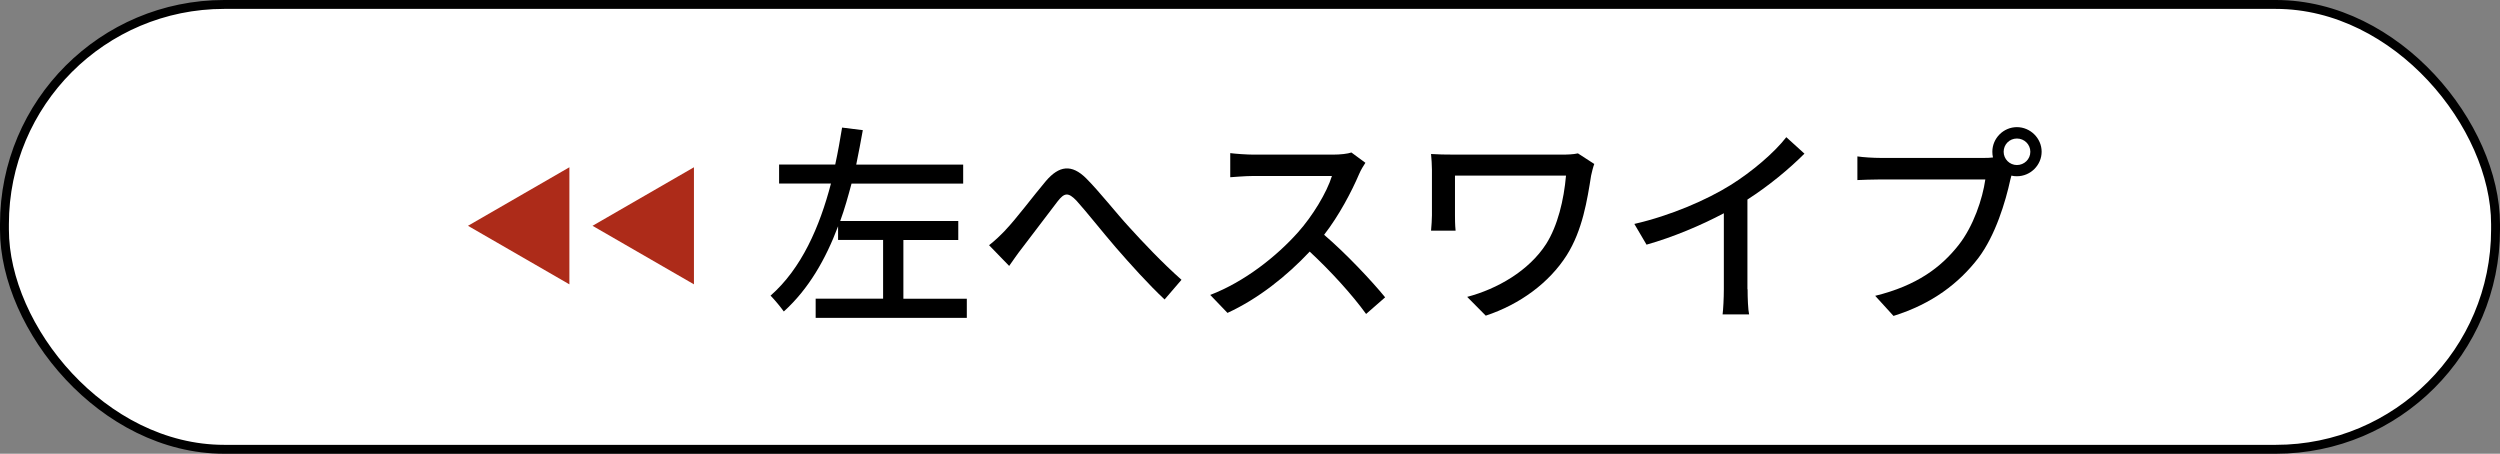 <?xml version="1.0" encoding="UTF-8"?>
<svg id="_レイヤー_2" data-name="レイヤー 2" xmlns="http://www.w3.org/2000/svg" viewBox="0 0 281 51">
  <rect x="0" y="0" width="281" height="51" fill="#808080" stroke="none"/>
  <defs>
    <style>
      .cls-1 {
        fill: #fff;
        stroke: #000;
        stroke-miterlimit: 10;
      }

      .cls-2 {
        fill: #ad2b19;
      }
    </style>
  </defs>
  <g id="_デザイン" data-name="デザイン">
    <g>
      <rect class="cls-1" x=".5" y=".5" width="280" height="50" rx="24.7" ry="24.7"/>
      <g>
        <path class="cls-2" d="M64,31.96l-11.4-6.58,11.4-6.58v13.17Z"/>
        <path class="cls-2" d="M78,31.96l-11.4-6.58,11.4-6.58v13.17Z"/>
        <path d="M108.67,33.57v2.16h-16.99v-2.16h7.58v-6.6h-5.06v-1.54c-1.39,3.7-3.31,7.06-6.1,9.58-.36-.5-1.03-1.32-1.49-1.78,3.48-3.05,5.52-7.73,6.79-12.6h-5.83v-2.14h6.31c.31-1.42.55-2.81.77-4.15l2.33.29c-.22,1.27-.48,2.57-.74,3.87h12.02v2.14h-12.55c-.38,1.42-.77,2.83-1.27,4.2h13.27v2.14h-6.17v6.6h7.13Z"/>
        <path d="M113.01,25.86c1.18-1.22,3.12-3.82,4.54-5.5,1.49-1.75,2.9-1.94,4.54-.31,1.49,1.49,3.38,3.91,4.85,5.5,1.46,1.61,3.67,3.96,5.86,5.9l-1.9,2.21c-1.78-1.66-3.89-4.01-5.47-5.83-1.51-1.75-3.31-4.03-4.42-5.26-.96-1.01-1.39-.89-2.14.07-1.03,1.32-2.88,3.82-3.98,5.23-.53.67-1.06,1.46-1.46,2.02l-2.26-2.33c.65-.5,1.18-1.01,1.85-1.7Z"/>
        <path d="M153.47,18.3c-.17.24-.53.84-.7,1.25-.84,1.97-2.26,4.68-3.94,6.84,2.47,2.11,5.38,5.21,6.86,7.03l-2.14,1.87c-1.56-2.16-3.96-4.8-6.34-7.01-2.57,2.74-5.78,5.3-9.24,6.89l-1.94-2.02c3.89-1.49,7.49-4.37,9.86-7.03,1.63-1.82,3.24-4.46,3.82-6.34h-8.81c-.94,0-2.23.12-2.62.14v-2.71c.48.07,1.87.17,2.62.17h8.91c.89,0,1.68-.1,2.09-.24l1.56,1.15Z"/>
        <path d="M179.2,18.42c-.12.29-.31,1.06-.36,1.32-.43,2.71-.96,6.14-2.74,8.95-1.97,3.1-5.26,5.52-9.1,6.79l-2.09-2.11c3.38-.89,6.94-2.93,8.88-5.95,1.3-2.06,1.99-4.94,2.23-7.68h-12.48v4.46c0,.34,0,1.06.07,1.73h-2.76c.05-.65.1-1.2.1-1.73v-5.11c0-.58-.05-1.2-.1-1.78.67.05,1.63.07,2.71.07h11.95c.65,0,1.32-.02,1.85-.14l1.82,1.18Z"/>
        <path d="M196.43,32.51c0,.98.05,2.3.17,2.83h-2.98c.07-.53.14-1.85.14-2.83v-8.54c-2.52,1.34-5.71,2.69-8.69,3.53l-1.37-2.33c4.1-.94,8.16-2.71,10.82-4.37,2.42-1.51,4.92-3.65,6.26-5.38l2.04,1.85c-1.73,1.73-3.98,3.6-6.41,5.16v10.08Z"/>
        <path d="M223,17.75c.29,0,.65,0,1.01-.05-.05-.22-.07-.43-.07-.65,0-1.51,1.25-2.76,2.76-2.76s2.78,1.25,2.78,2.76-1.25,2.76-2.78,2.76c-.22,0-.43-.02-.62-.07l-.12.46c-.53,2.45-1.66,6.24-3.6,8.81-2.18,2.83-5.18,5.14-9.53,6.5l-2.06-2.26c4.7-1.15,7.42-3.22,9.38-5.71,1.66-2.11,2.69-5.18,3-7.37h-11.79c-1.03,0-1.99.05-2.59.07v-2.66c.67.1,1.8.17,2.59.17h11.64ZM228.21,17.06c0-.82-.67-1.49-1.51-1.49s-1.49.67-1.49,1.49.67,1.49,1.49,1.49,1.51-.65,1.51-1.49Z"/>
      </g>
    </g>
  </g>
</svg>